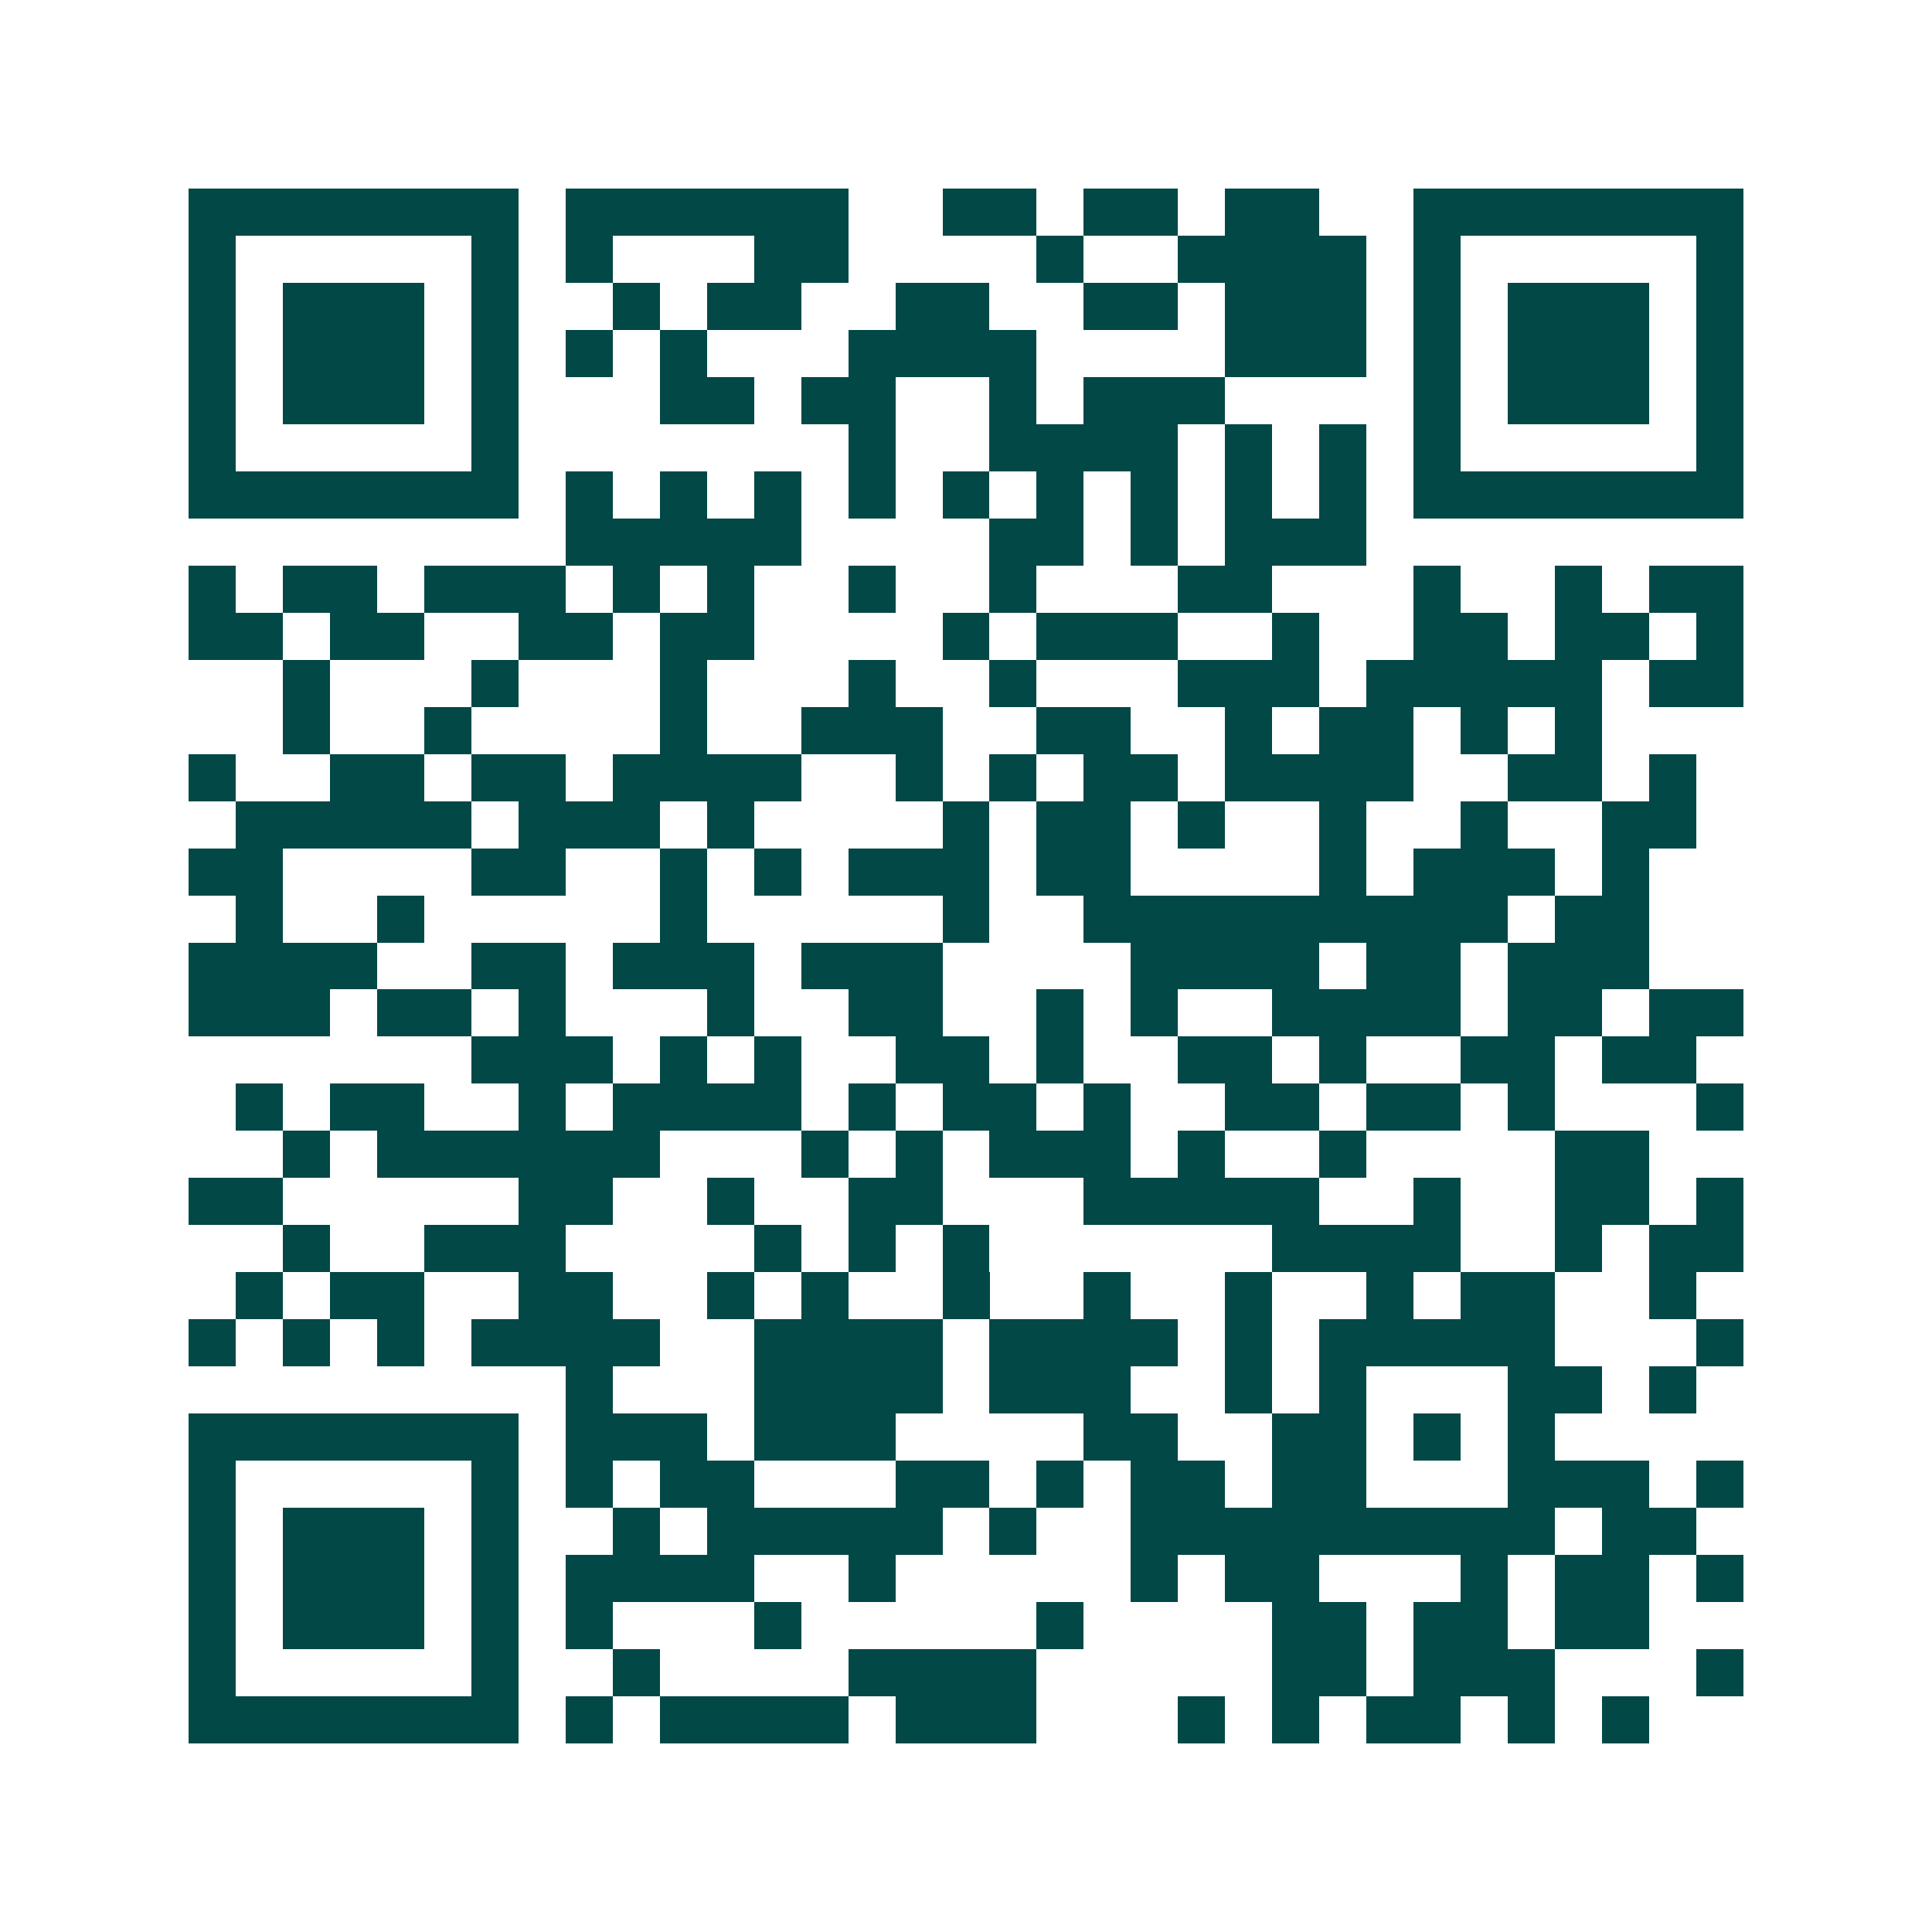 <svg xmlns="http://www.w3.org/2000/svg" width="200" height="200" viewBox="0 0 41 41" shape-rendering="crispEdges"><path fill="#ffffff" d="M0 0h41v41H0z"/><path stroke="#014847" d="M4 4.5h7m1 0h6m2 0h2m1 0h2m1 0h2m2 0h7M4 5.5h1m5 0h1m1 0h1m3 0h2m4 0h1m2 0h4m1 0h1m5 0h1M4 6.5h1m1 0h3m1 0h1m2 0h1m1 0h2m2 0h2m2 0h2m1 0h3m1 0h1m1 0h3m1 0h1M4 7.5h1m1 0h3m1 0h1m1 0h1m1 0h1m3 0h4m4 0h3m1 0h1m1 0h3m1 0h1M4 8.5h1m1 0h3m1 0h1m3 0h2m1 0h2m2 0h1m1 0h3m4 0h1m1 0h3m1 0h1M4 9.5h1m5 0h1m7 0h1m2 0h4m1 0h1m1 0h1m1 0h1m5 0h1M4 10.5h7m1 0h1m1 0h1m1 0h1m1 0h1m1 0h1m1 0h1m1 0h1m1 0h1m1 0h1m1 0h7M12 11.5h5m4 0h2m1 0h1m1 0h3M4 12.5h1m1 0h2m1 0h3m1 0h1m1 0h1m2 0h1m2 0h1m3 0h2m3 0h1m2 0h1m1 0h2M4 13.5h2m1 0h2m2 0h2m1 0h2m4 0h1m1 0h3m2 0h1m2 0h2m1 0h2m1 0h1M6 14.5h1m3 0h1m3 0h1m3 0h1m2 0h1m3 0h3m1 0h5m1 0h2M6 15.5h1m2 0h1m4 0h1m2 0h3m2 0h2m2 0h1m1 0h2m1 0h1m1 0h1M4 16.5h1m2 0h2m1 0h2m1 0h4m2 0h1m1 0h1m1 0h2m1 0h4m2 0h2m1 0h1M5 17.5h5m1 0h3m1 0h1m4 0h1m1 0h2m1 0h1m2 0h1m2 0h1m2 0h2M4 18.5h2m4 0h2m2 0h1m1 0h1m1 0h3m1 0h2m4 0h1m1 0h3m1 0h1M5 19.5h1m2 0h1m5 0h1m5 0h1m2 0h9m1 0h2M4 20.5h4m2 0h2m1 0h3m1 0h3m4 0h4m1 0h2m1 0h3M4 21.5h3m1 0h2m1 0h1m3 0h1m2 0h2m2 0h1m1 0h1m2 0h4m1 0h2m1 0h2M10 22.5h3m1 0h1m1 0h1m2 0h2m1 0h1m2 0h2m1 0h1m2 0h2m1 0h2M5 23.5h1m1 0h2m2 0h1m1 0h4m1 0h1m1 0h2m1 0h1m2 0h2m1 0h2m1 0h1m3 0h1M6 24.5h1m1 0h6m3 0h1m1 0h1m1 0h3m1 0h1m2 0h1m4 0h2M4 25.5h2m5 0h2m2 0h1m2 0h2m3 0h5m2 0h1m2 0h2m1 0h1M6 26.5h1m2 0h3m4 0h1m1 0h1m1 0h1m6 0h4m2 0h1m1 0h2M5 27.5h1m1 0h2m2 0h2m2 0h1m1 0h1m2 0h1m2 0h1m2 0h1m2 0h1m1 0h2m2 0h1M4 28.5h1m1 0h1m1 0h1m1 0h4m2 0h4m1 0h4m1 0h1m1 0h5m3 0h1M12 29.5h1m3 0h4m1 0h3m2 0h1m1 0h1m3 0h2m1 0h1M4 30.5h7m1 0h3m1 0h3m4 0h2m2 0h2m1 0h1m1 0h1M4 31.5h1m5 0h1m1 0h1m1 0h2m3 0h2m1 0h1m1 0h2m1 0h2m3 0h3m1 0h1M4 32.5h1m1 0h3m1 0h1m2 0h1m1 0h5m1 0h1m2 0h9m1 0h2M4 33.5h1m1 0h3m1 0h1m1 0h4m2 0h1m5 0h1m1 0h2m3 0h1m1 0h2m1 0h1M4 34.5h1m1 0h3m1 0h1m1 0h1m3 0h1m5 0h1m4 0h2m1 0h2m1 0h2M4 35.5h1m5 0h1m2 0h1m4 0h4m5 0h2m1 0h3m3 0h1M4 36.5h7m1 0h1m1 0h4m1 0h3m3 0h1m1 0h1m1 0h2m1 0h1m1 0h1"/></svg>
